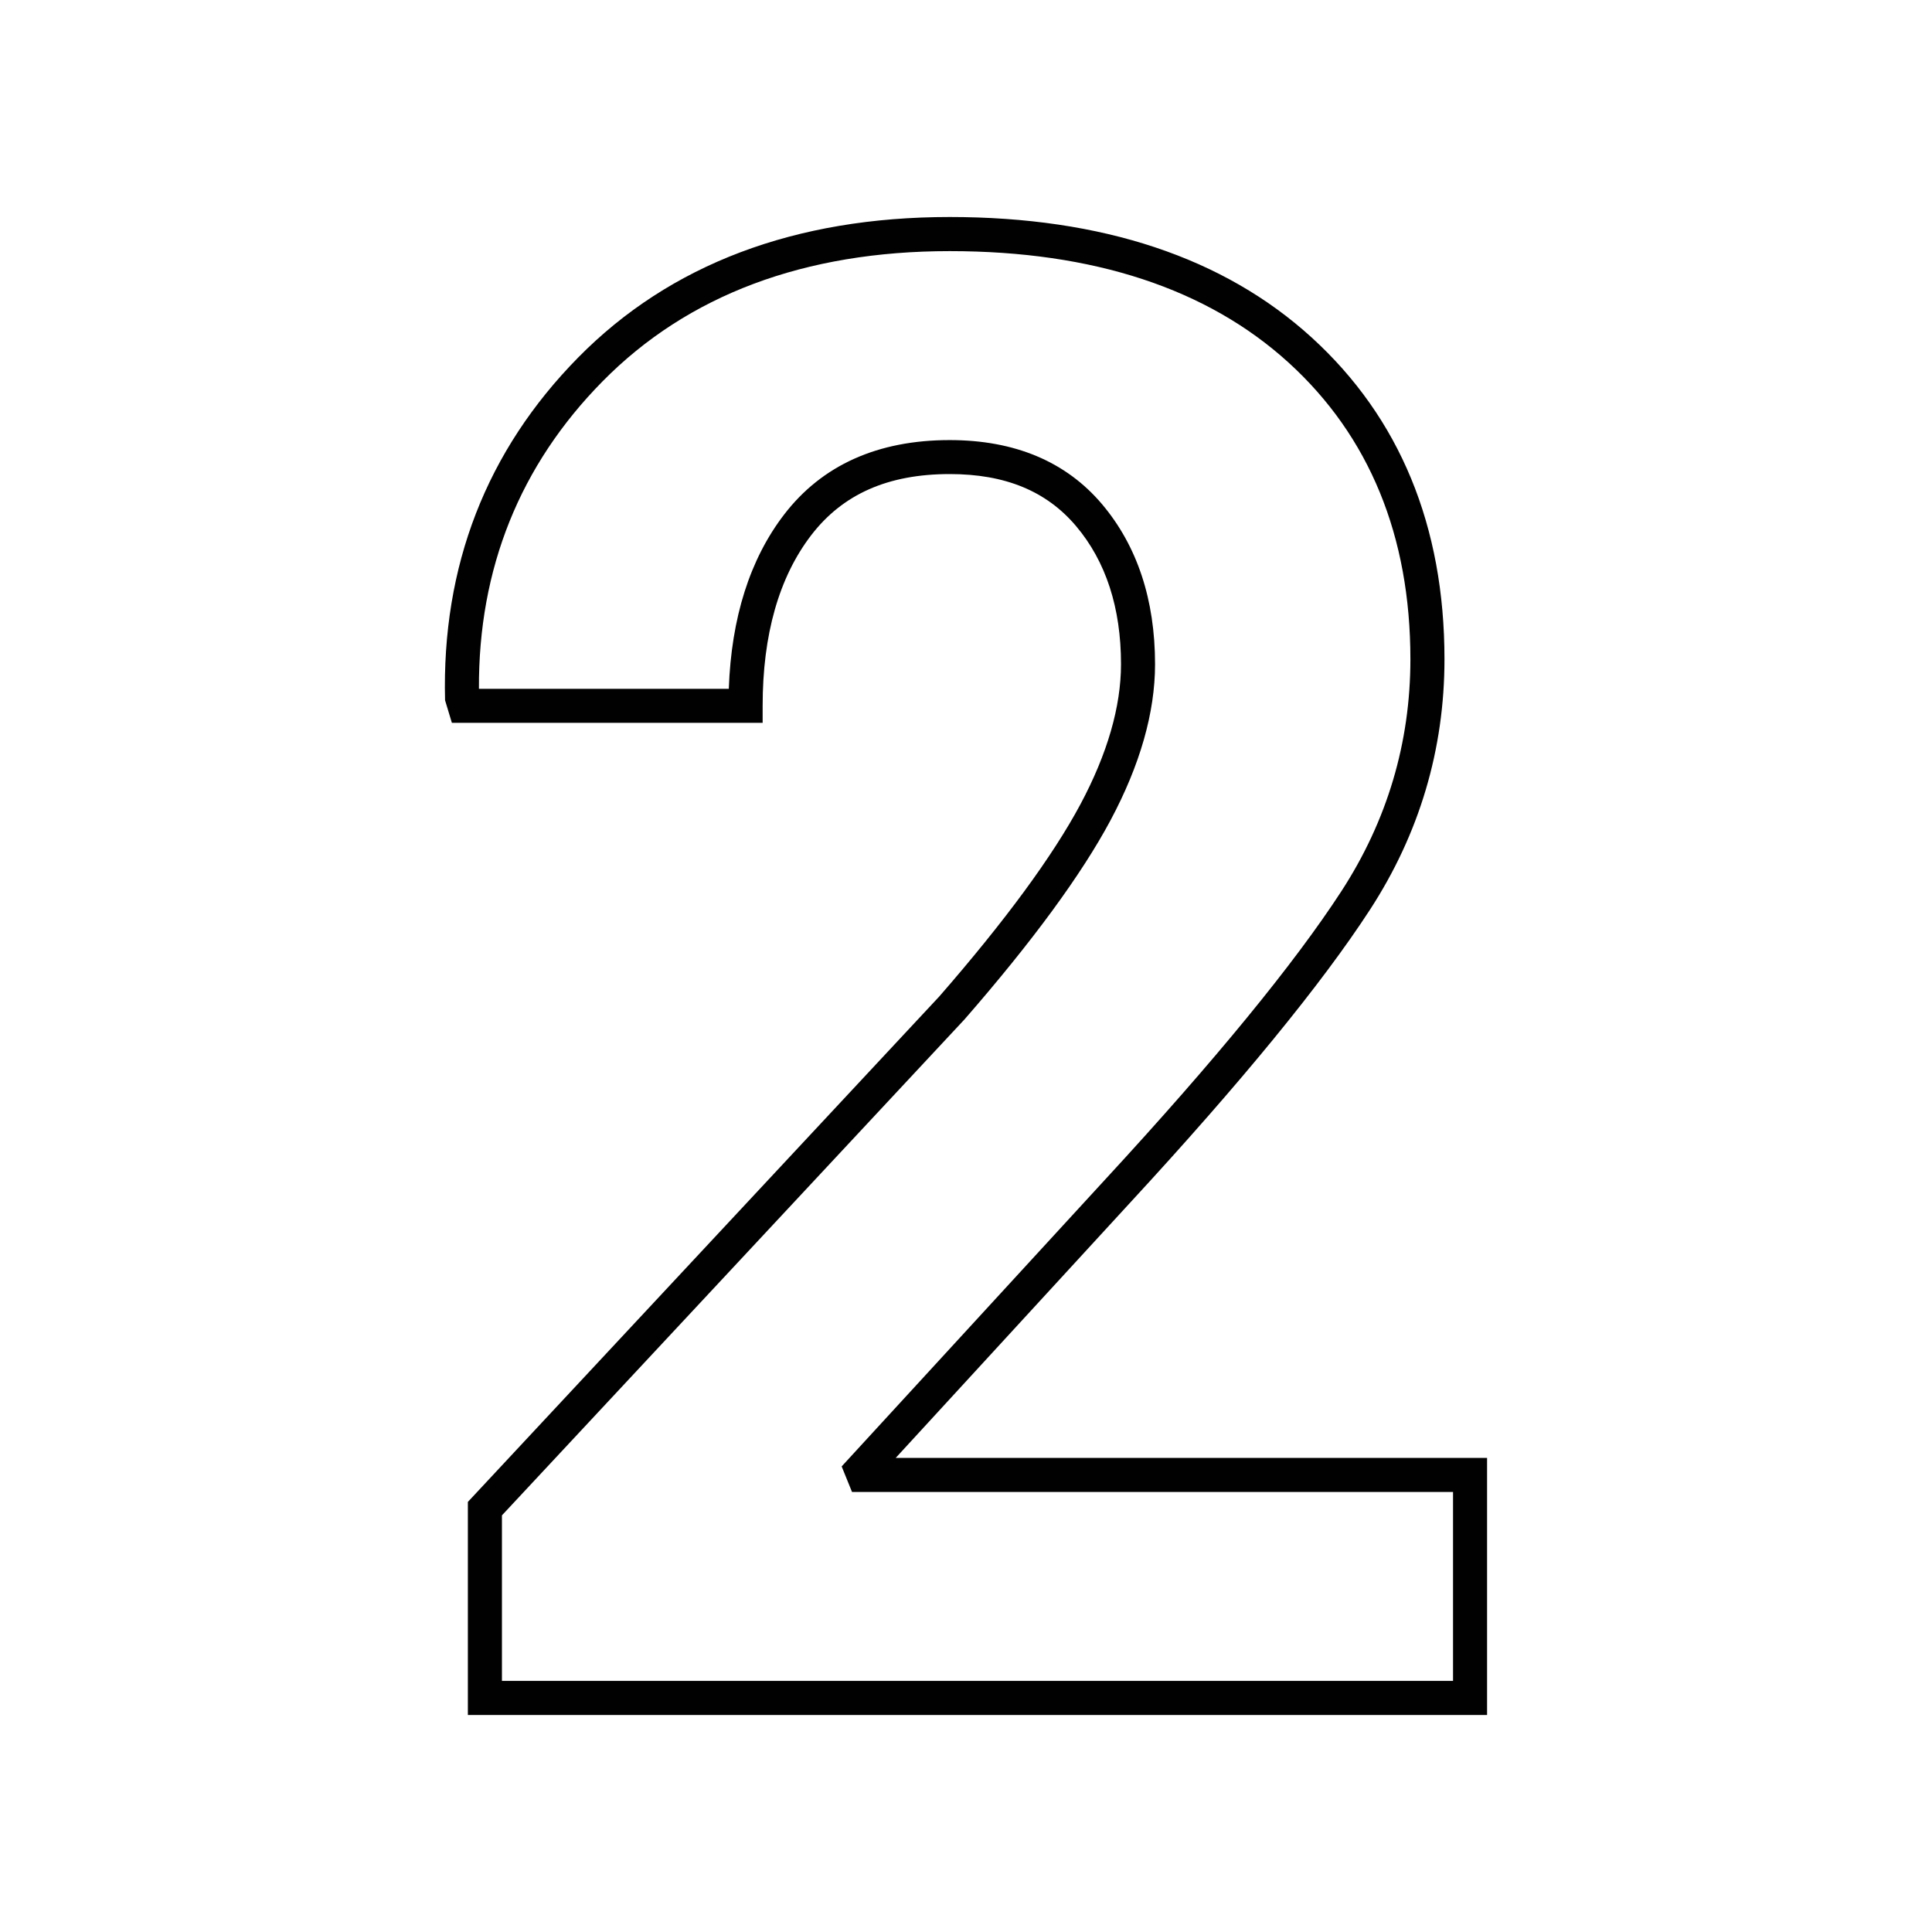 <?xml version="1.0" encoding="utf-8"?>
<!-- Generator: Adobe Illustrator 17.0.0, SVG Export Plug-In . SVG Version: 6.00 Build 0)  -->
<!DOCTYPE svg PUBLIC "-//W3C//DTD SVG 1.1//EN" "http://www.w3.org/Graphics/SVG/1.1/DTD/svg11.dtd">
<svg version="1.1" id="Layer_1" xmlns="http://www.w3.org/2000/svg" xmlns:xlink="http://www.w3.org/1999/xlink" x="0px" y="0px"
	 width="56.693px" height="56.693px" viewBox="0 0 56.693 56.693" enable-background="new 0 0 56.693 56.693" xml:space="preserve">
<g>
	<path fill="#010101" d="M43.638,50.325H13.729v-6.252l13.833-14.832c1.934-2.22,3.331-4.122,4.142-5.639
		c0.791-1.481,1.191-2.864,1.191-4.113c0-1.654-0.444-3.018-1.321-4.054c-0.868-1.025-2.079-1.524-3.704-1.524
		c-1.811,0-3.141,0.588-4.068,1.797c-0.944,1.232-1.423,2.916-1.423,5.003v0.5h-9.119L13.06,20.55
		c-0.101-3.942,1.215-7.328,3.91-10.063c2.693-2.733,6.36-4.119,10.899-4.119c4.47,0,8.042,1.188,10.618,3.533
		c2.588,2.357,3.9,5.535,3.9,9.444c0,2.646-0.736,5.12-2.189,7.354c-1.414,2.175-3.775,5.06-7.018,8.574l-6.896,7.508h17.353V50.325
		z M14.729,49.325h27.909v-5.544H25.002l-0.304-0.75l7.747-8.435c3.204-3.474,5.531-6.313,6.915-8.441
		c1.345-2.069,2.027-4.36,2.027-6.809c0-3.616-1.202-6.545-3.574-8.705c-2.385-2.171-5.731-3.272-9.944-3.272
		c-4.261,0-7.688,1.286-10.187,3.821c-2.427,2.462-3.646,5.497-3.628,9.023h7.332c0.074-2.085,0.618-3.803,1.621-5.111
		c1.113-1.452,2.749-2.188,4.861-2.188c1.91,0,3.413,0.632,4.468,1.878c1.033,1.222,1.558,2.803,1.558,4.7
		c0,1.415-0.44,2.957-1.309,4.583c-0.847,1.584-2.287,3.549-4.282,5.838L14.729,44.467V49.325z"/>
</g>
</svg>
